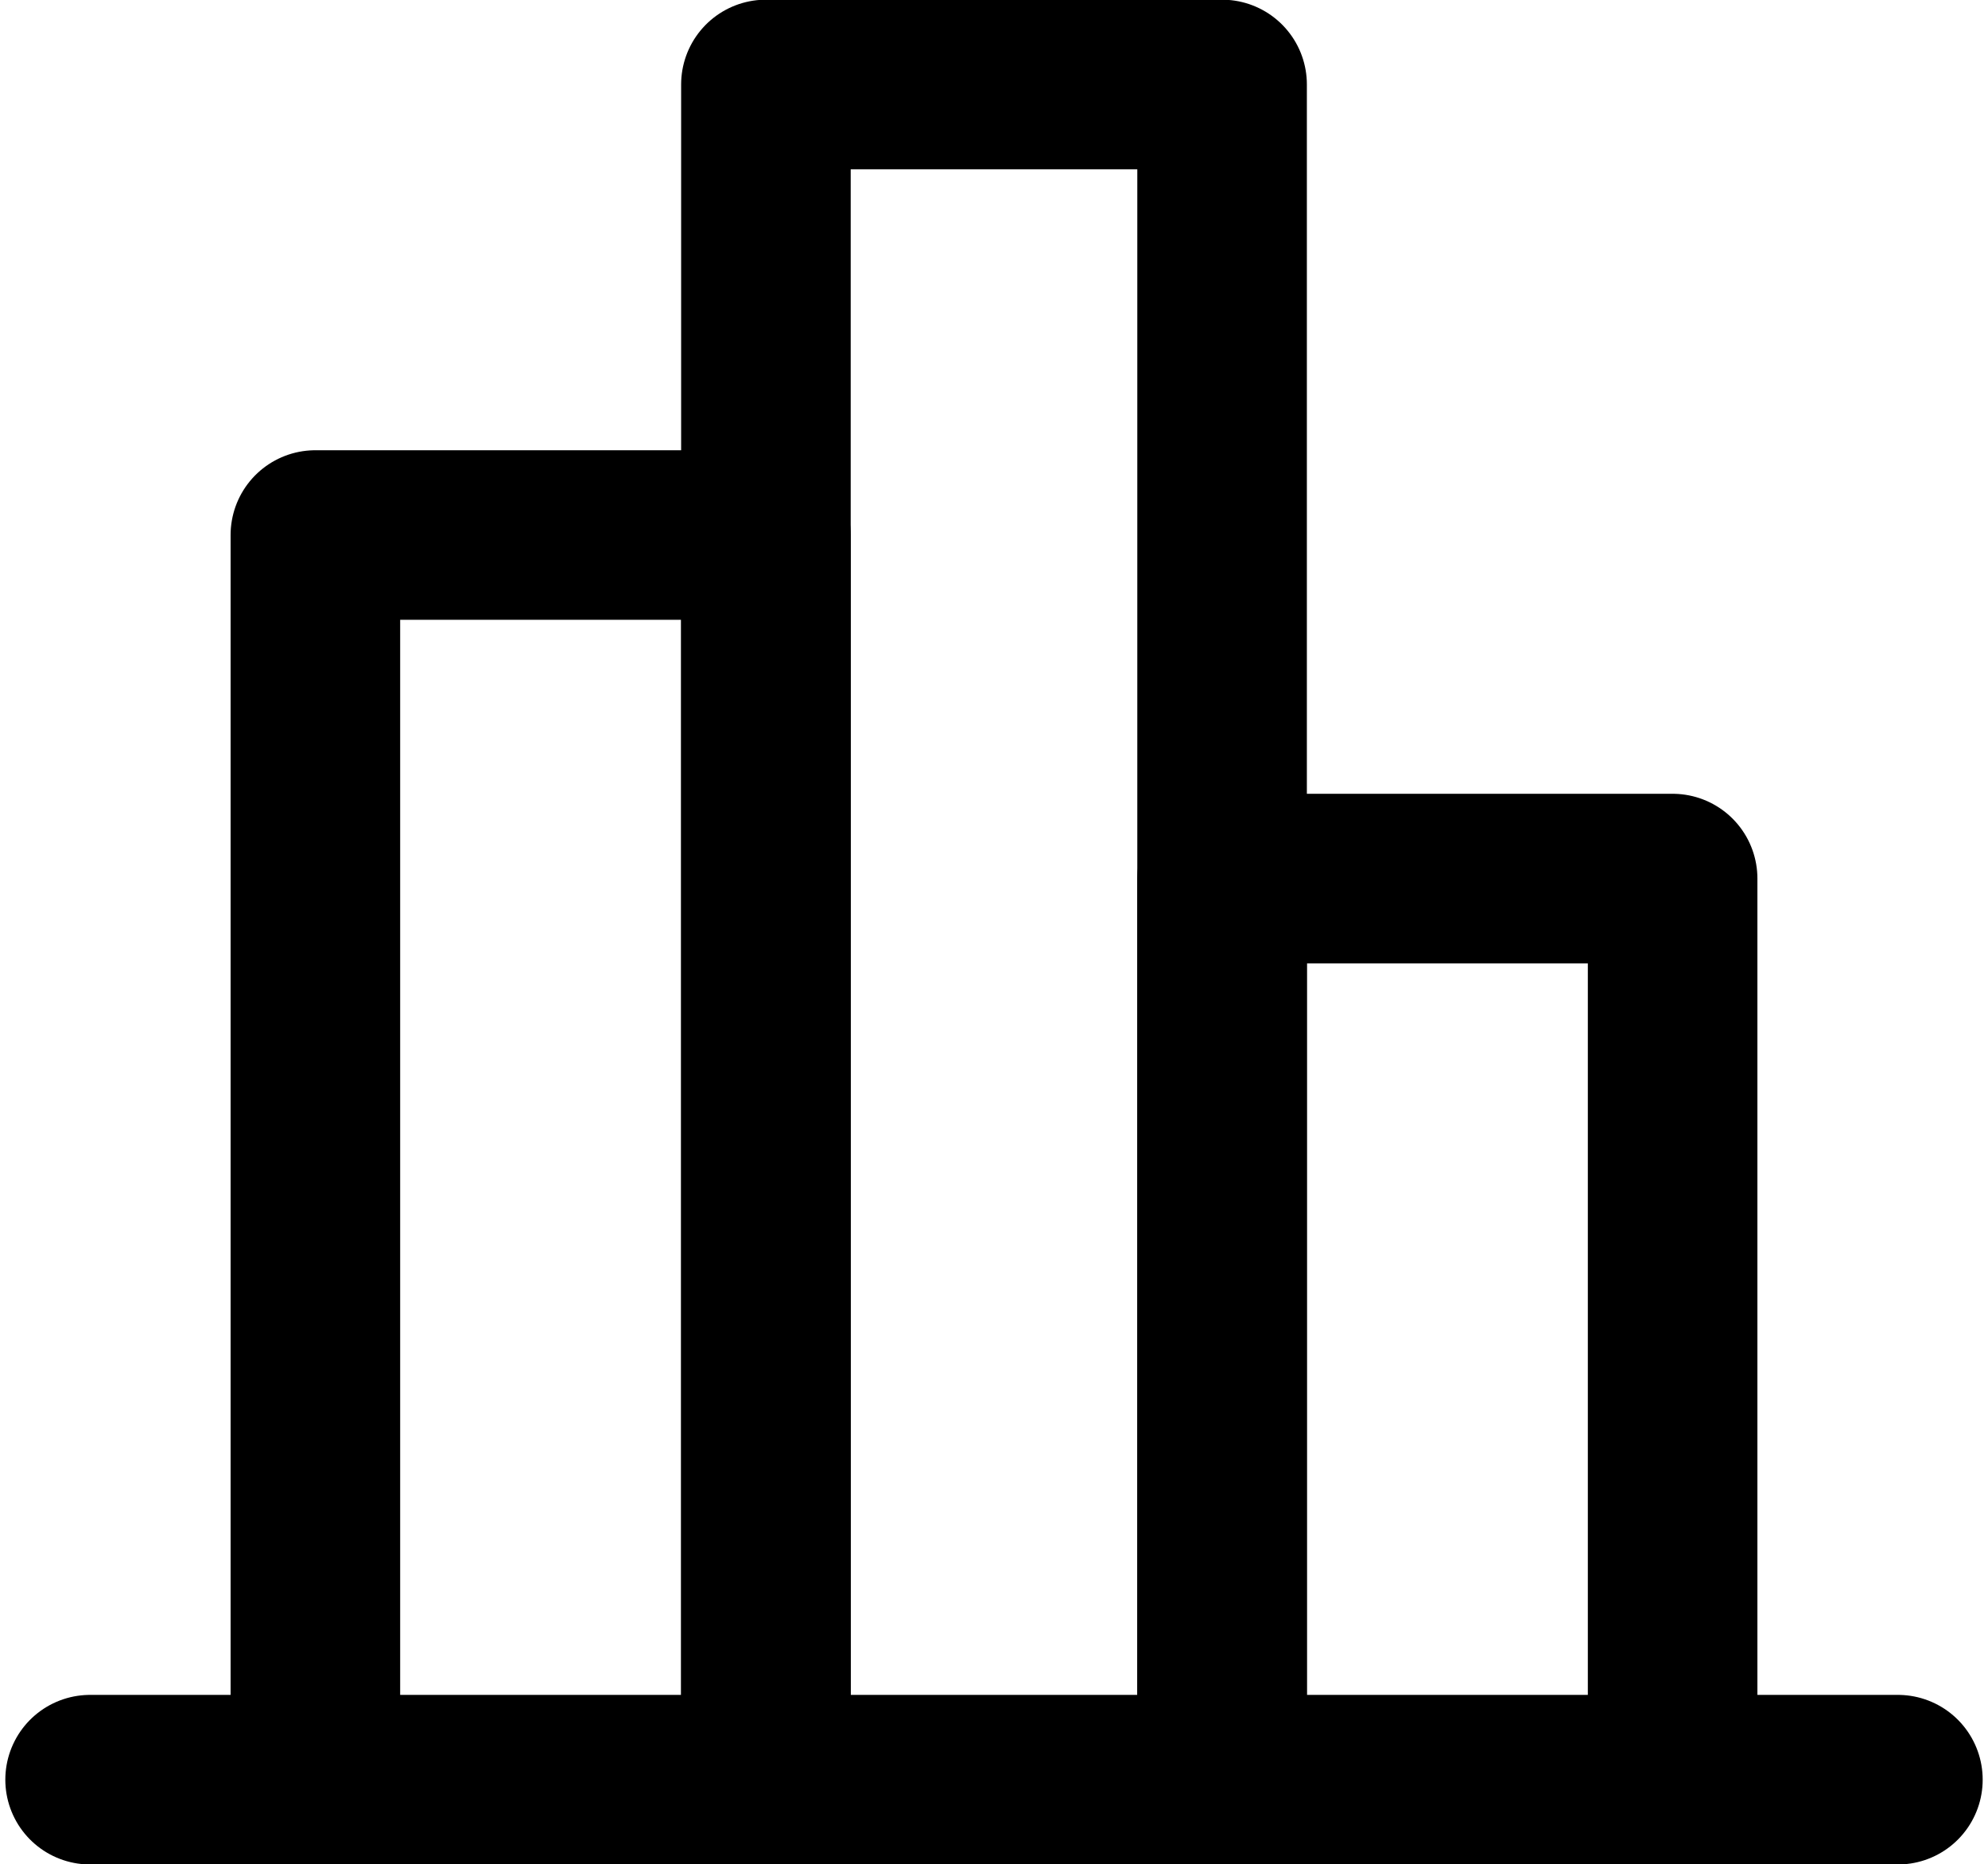 <?xml version="1.0" encoding="utf-8"?>
<!-- Generator: Adobe Illustrator 27.0.1, SVG Export Plug-In . SVG Version: 6.00 Build 0)  -->
<svg version="1.1" id="Layer_1" xmlns="http://www.w3.org/2000/svg" xmlns:xlink="http://www.w3.org/1999/xlink" x="0px" y="0px"
	 viewBox="0 0 35.3 33.1" style="enable-background:new 0 0 35.3 33.1;" xml:space="preserve">
<style type="text/css">
	.st0{fill:none;stroke:#000000;stroke-width:3.011;stroke-linecap:round;stroke-linejoin:round;stroke-miterlimit:4.014;}
</style>
<line class="st0" x1="1.6" y1="31.6" x2="33.7" y2="31.6"/>
<polyline class="st0" points="5.6,31.6 5.6,9.5 13.6,9.5 13.6,31.6 "/>
<polyline class="st0" points="13.6,31.6 13.6,1.5 21.7,1.5 21.7,31.6 "/>
<polyline class="st0" points="21.7,31.6 21.7,15.6 29.7,15.6 29.7,31.6 "/>
</svg>
